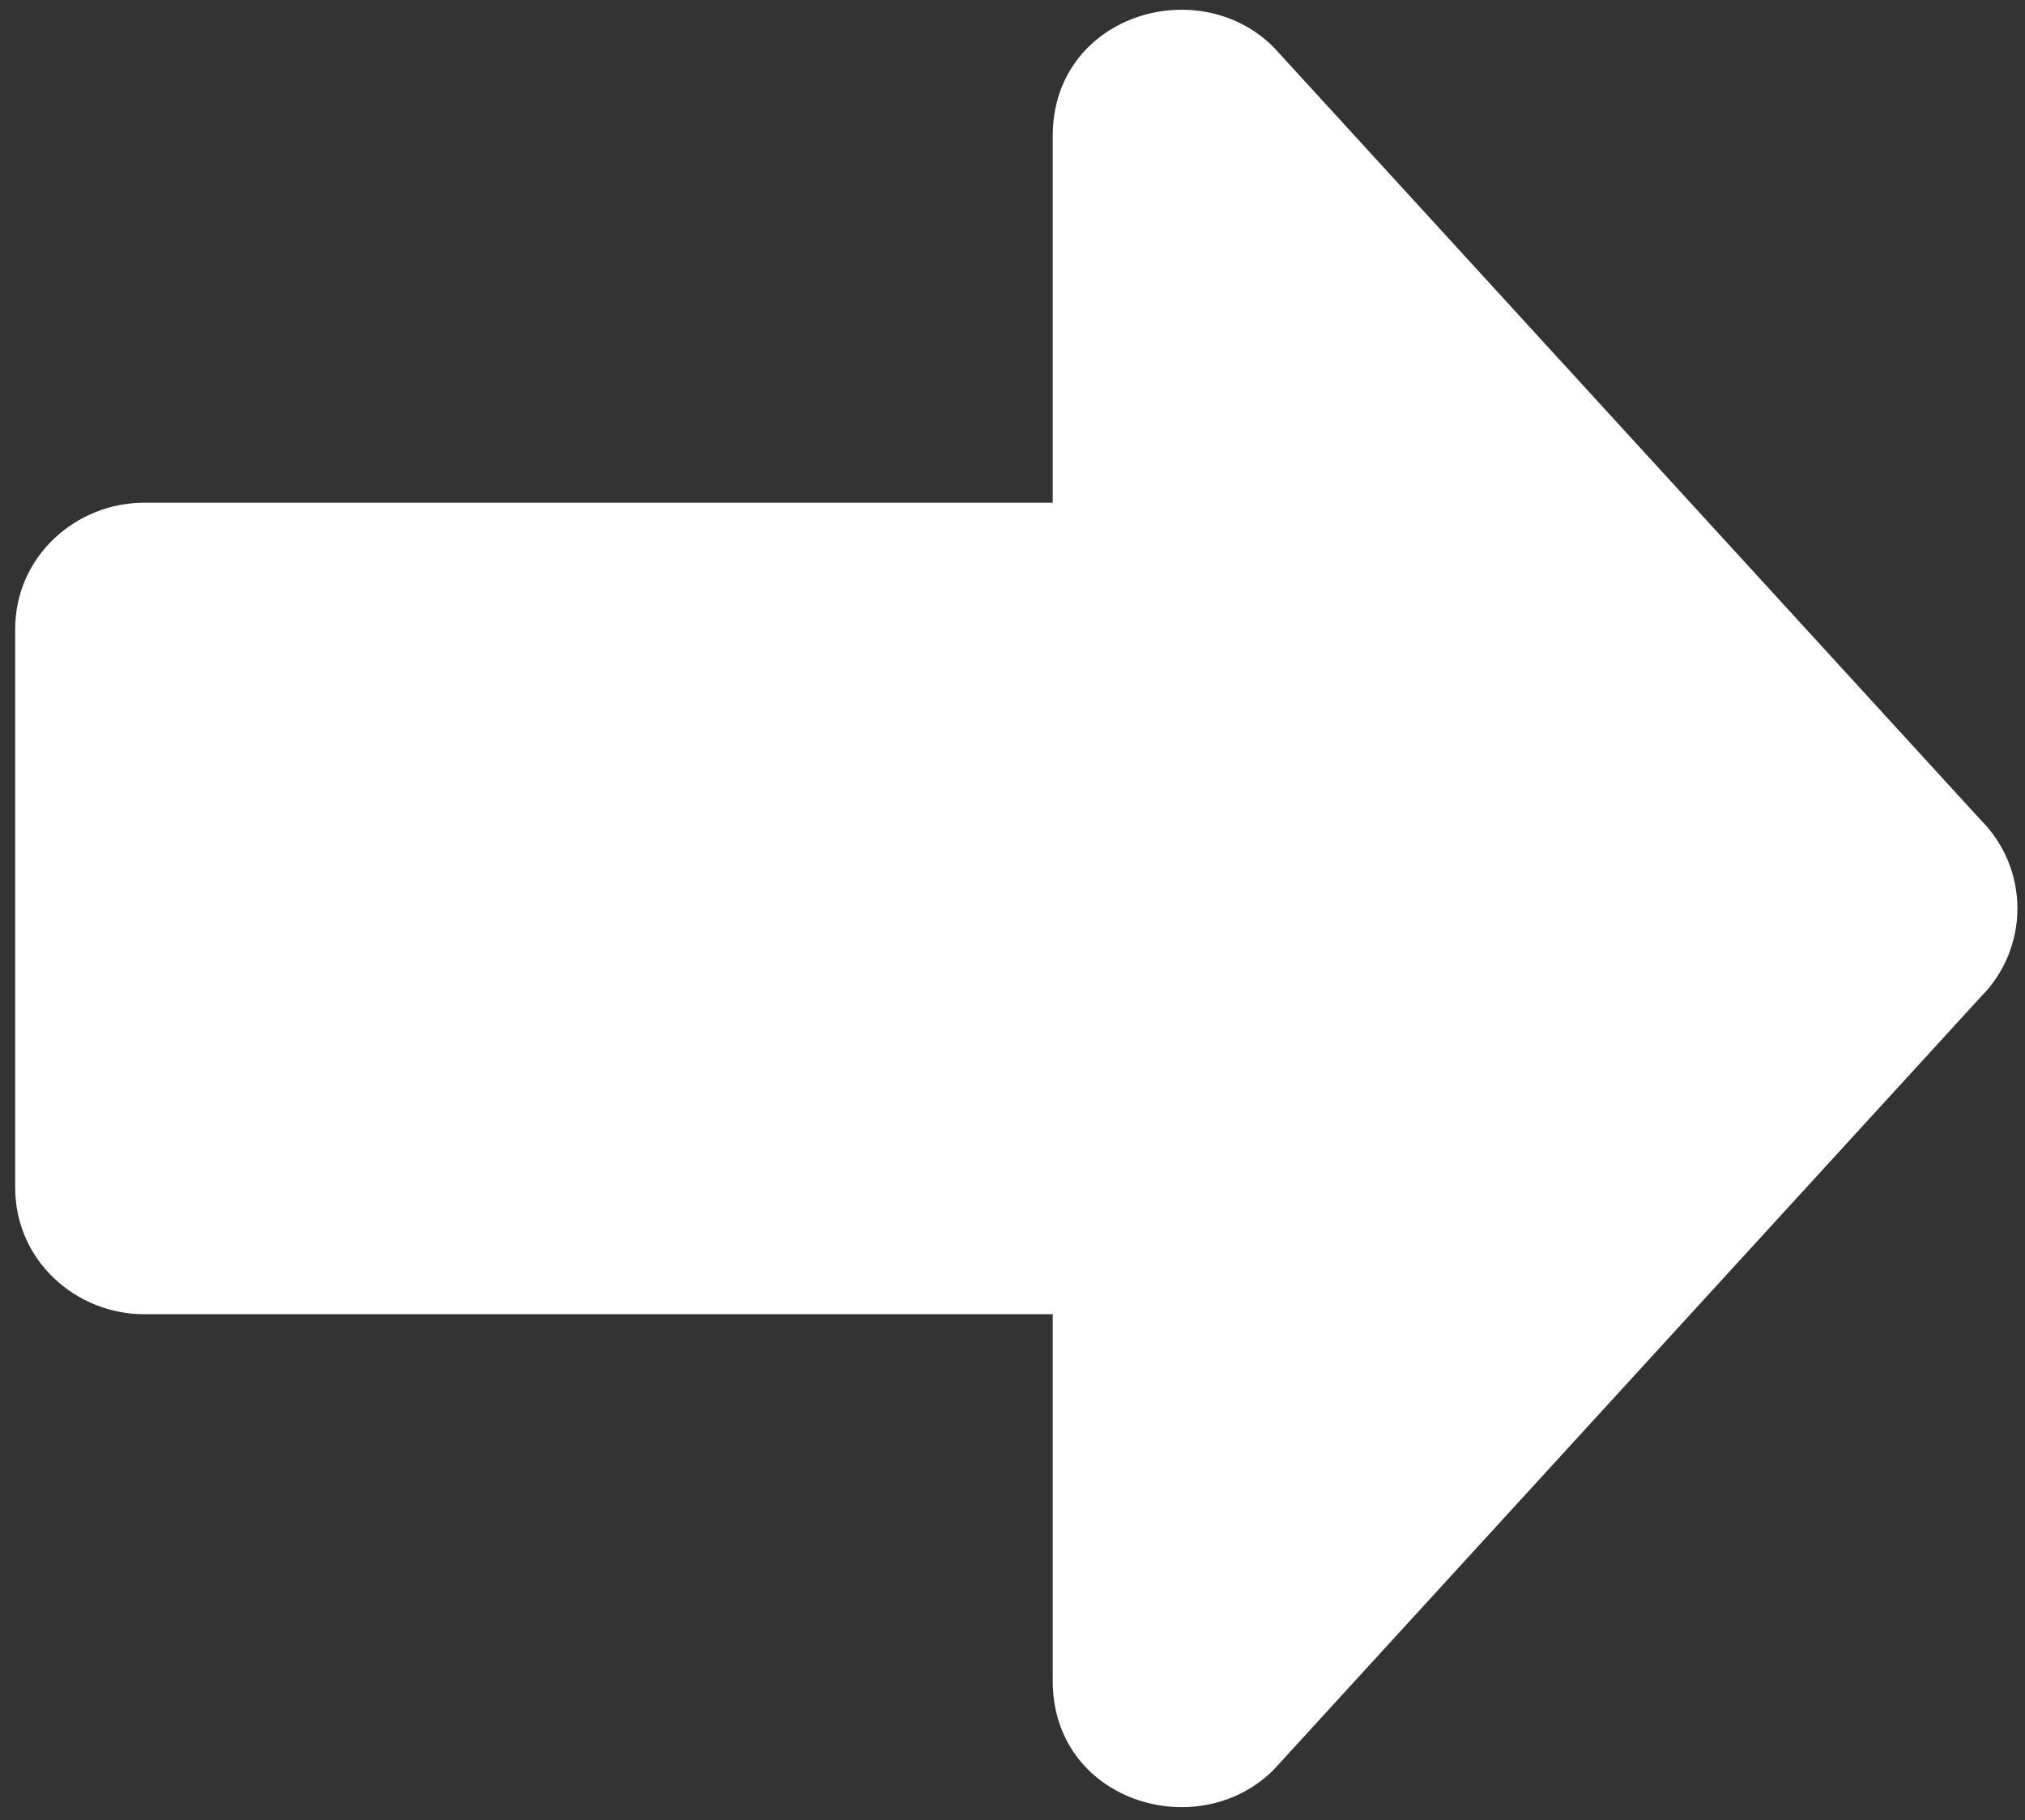 <svg xmlns="http://www.w3.org/2000/svg" fill="none" viewBox="0 0 89 80" height="80" width="89">
<rect x="0" y="0" width="89" height="80" fill="#333333" stroke="none"/>
<path fill="white" d="M87.05 36.035C87.562 36.545 87.969 37.152 88.246 37.82C88.524 38.488 88.667 39.205 88.667 39.928C88.667 40.652 88.524 41.368 88.246 42.037C87.969 42.705 87.562 43.312 87.05 43.822L56.047 77.709L55.885 77.877C52.527 81.075 46.268 79.128 46.268 73.883L46.268 57.762L6.33 57.762C3.356 57.762 0.667 55.422 0.667 52.197L0.667 27.66C0.667 24.434 3.356 22.095 6.335 22.095L46.268 22.095L46.268 5.973C46.268 0.729 52.527 -1.218 55.88 1.98L56.043 2.147L87.05 36.035Z" id="Vector"></path>
</svg>
